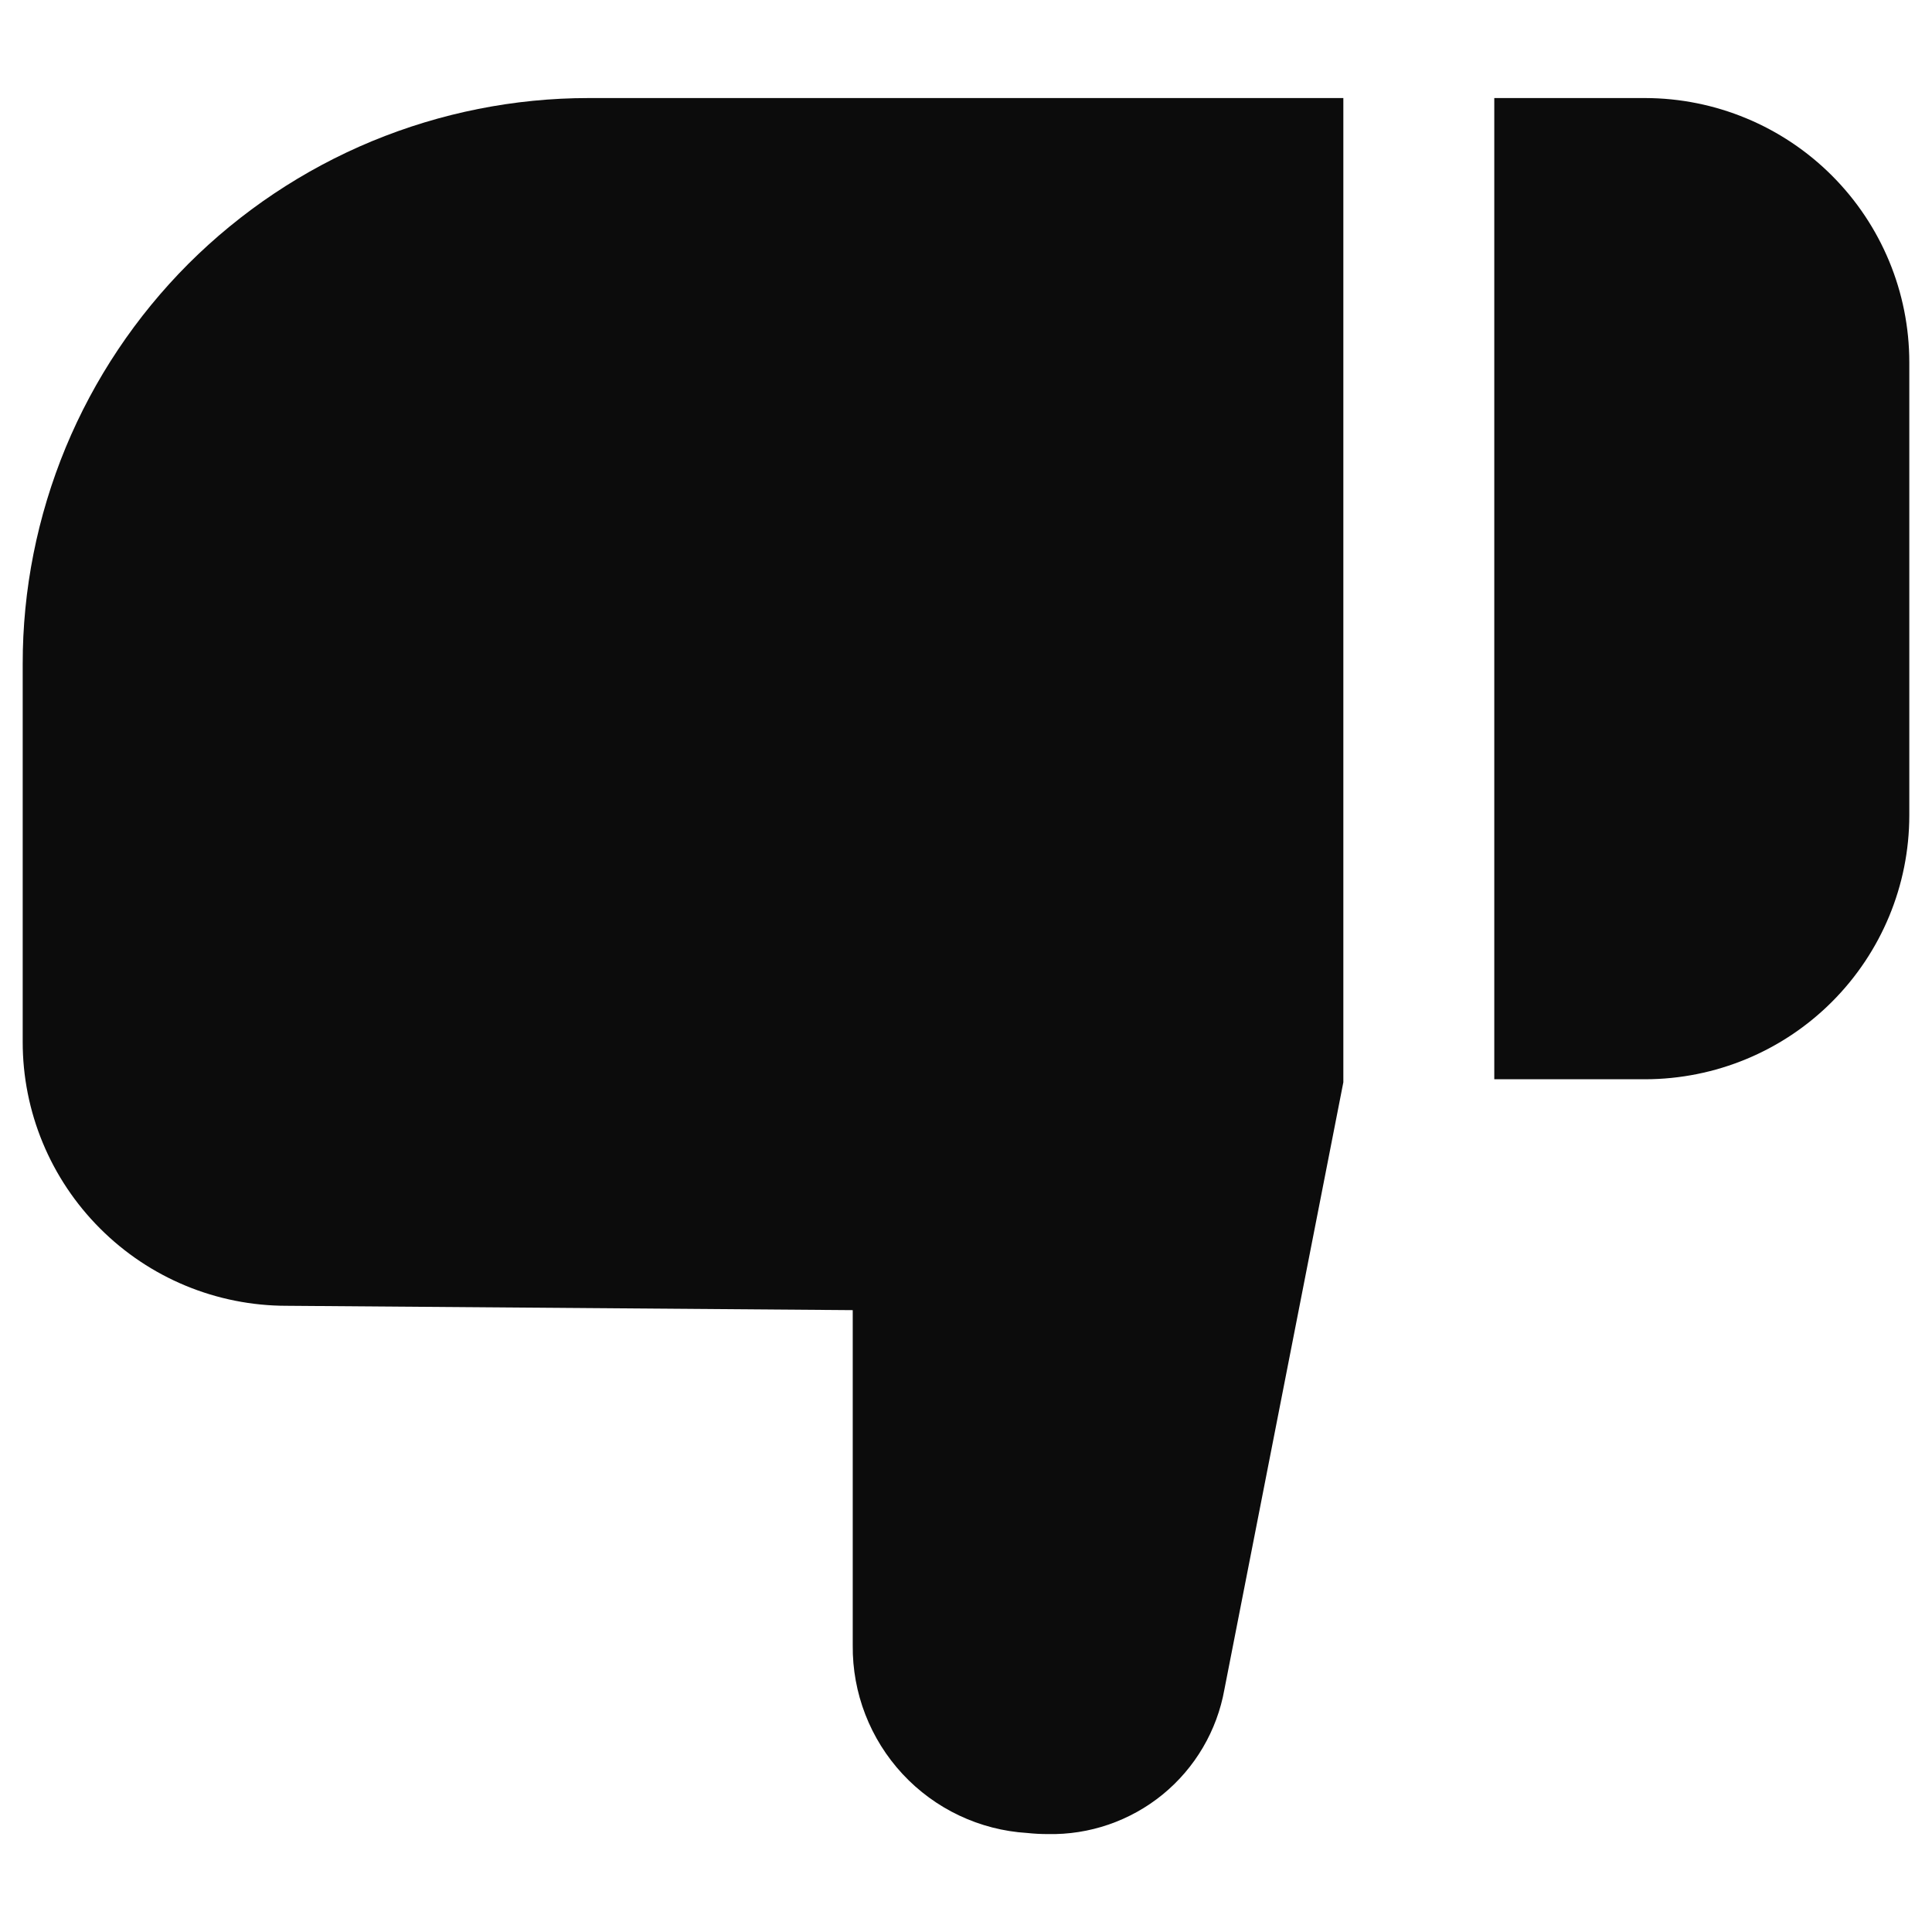 <svg width="16" height="16" viewBox="0 0 16 16" fill="none" xmlns="http://www.w3.org/2000/svg">
<path d="M11.125 0.812H4.875C4.259 0.812 3.65 0.934 3.081 1.169C2.512 1.405 1.996 1.75 1.56 2.185C1.125 2.621 0.78 3.137 0.544 3.706C0.309 4.275 0.187 4.884 0.188 5.5V8.627C0.187 9.207 0.418 9.763 0.828 10.173C1.238 10.584 1.794 10.814 2.374 10.814H2.375L7.062 10.85V13.626C7.058 14.021 7.206 14.402 7.474 14.691C7.743 14.981 8.113 15.156 8.507 15.18C8.563 15.186 8.62 15.189 8.675 15.189C9.022 15.197 9.361 15.08 9.629 14.861C9.898 14.641 10.079 14.332 10.14 13.991L11.125 8.963V0.812Z" fill="black" fill-opacity="0.95"/>
<path d="M13.625 0.812H12.375V8.938H13.625C14.205 8.937 14.761 8.707 15.171 8.297C15.581 7.887 15.812 7.332 15.812 6.752V3C15.812 2.42 15.581 1.864 15.171 1.454C14.761 1.044 14.205 0.813 13.625 0.812Z" fill="black" fill-opacity="0.95"/>
</svg>
